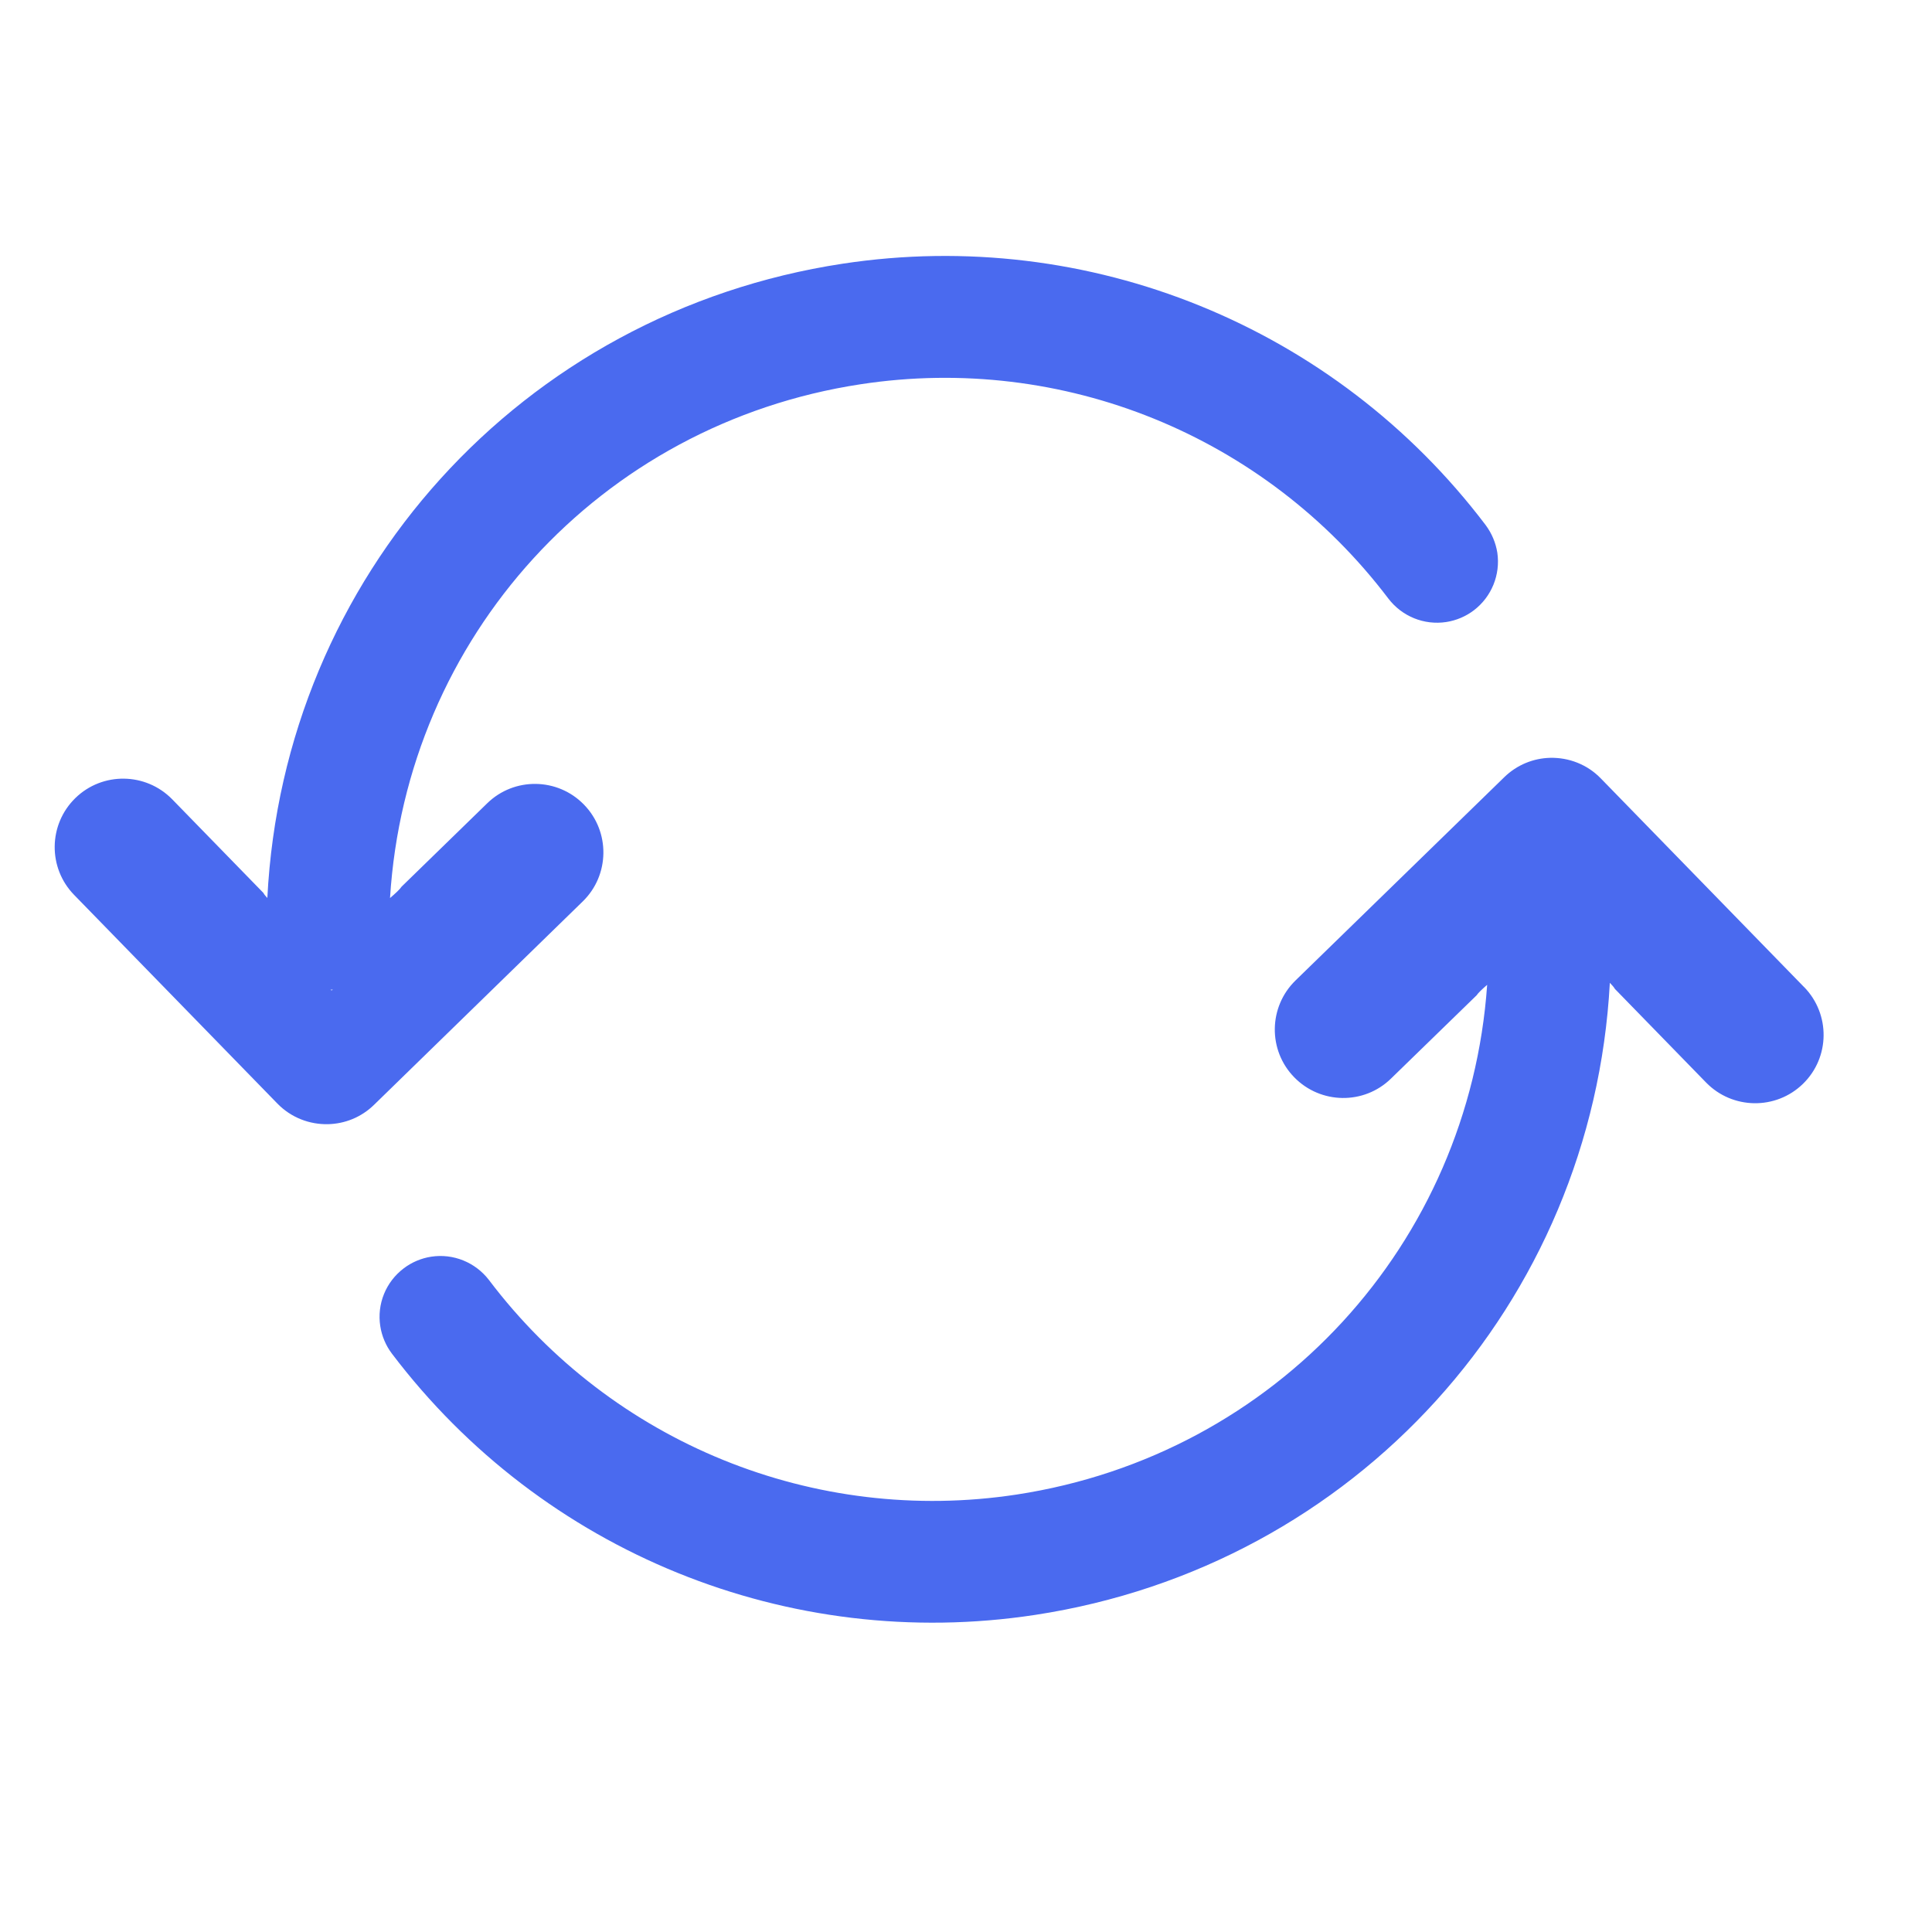 <svg width="24" height="24" viewBox="0 0 24 24" fill="none" xmlns="http://www.w3.org/2000/svg">
<g clip-path="url(#clip0_8830_16007)">
<path d="M7.254 9.995C6.927 9.659 6.388 9.651 6.052 9.979L4.989 11.014C4.967 11.048 4.91 11.1 4.845 11.156C5.046 7.921 7.446 5.267 10.693 4.773C13.201 4.39 15.712 5.41 17.247 7.436C17.416 7.657 17.69 7.769 17.966 7.727C18.089 7.708 18.208 7.658 18.308 7.582C18.529 7.414 18.641 7.139 18.6 6.864C18.58 6.74 18.53 6.623 18.454 6.521C16.585 4.054 13.524 2.81 10.466 3.276C6.473 3.884 3.523 7.167 3.321 11.155C3.299 11.132 3.281 11.11 3.272 11.092L2.139 9.929C1.811 9.594 1.272 9.586 0.936 9.914C0.6 10.242 0.593 10.781 0.921 11.117L3.445 13.708C3.617 13.885 3.847 13.97 4.075 13.965C4.283 13.96 4.488 13.88 4.648 13.723L7.239 11.198C7.575 10.871 7.582 10.331 7.254 9.995L7.254 9.995ZM4.105 12.295C4.114 12.295 4.125 12.294 4.134 12.293C4.125 12.304 4.115 12.304 4.105 12.295Z" fill="#4A6AEF"/>
<path d="M22.411 12.262L19.887 9.671C19.716 9.494 19.486 9.409 19.257 9.414C19.05 9.419 18.844 9.5 18.685 9.656L16.093 12.18C15.757 12.508 15.749 13.047 16.078 13.383C16.405 13.718 16.944 13.727 17.28 13.398L18.343 12.364C18.364 12.332 18.414 12.286 18.474 12.234C18.25 15.445 15.858 18.073 12.628 18.566C10.12 18.948 7.608 17.928 6.075 15.902C5.906 15.681 5.631 15.569 5.357 15.611C5.233 15.63 5.115 15.68 5.015 15.756C4.793 15.924 4.681 16.199 4.724 16.474C4.743 16.597 4.793 16.716 4.869 16.816C6.739 19.284 9.799 20.527 12.858 20.061C16.84 19.454 19.784 16.185 19.998 12.209C20.026 12.237 20.05 12.265 20.061 12.285L21.194 13.448C21.522 13.784 22.061 13.791 22.397 13.464C22.733 13.137 22.74 12.599 22.411 12.261L22.411 12.262Z" fill="#4A6AEF"/>
</g>
<defs>
<clipPath id="clip0_8830_16007">
<rect width="24" height="24" fill="white"/>
</clipPath>
</defs>
</svg>
